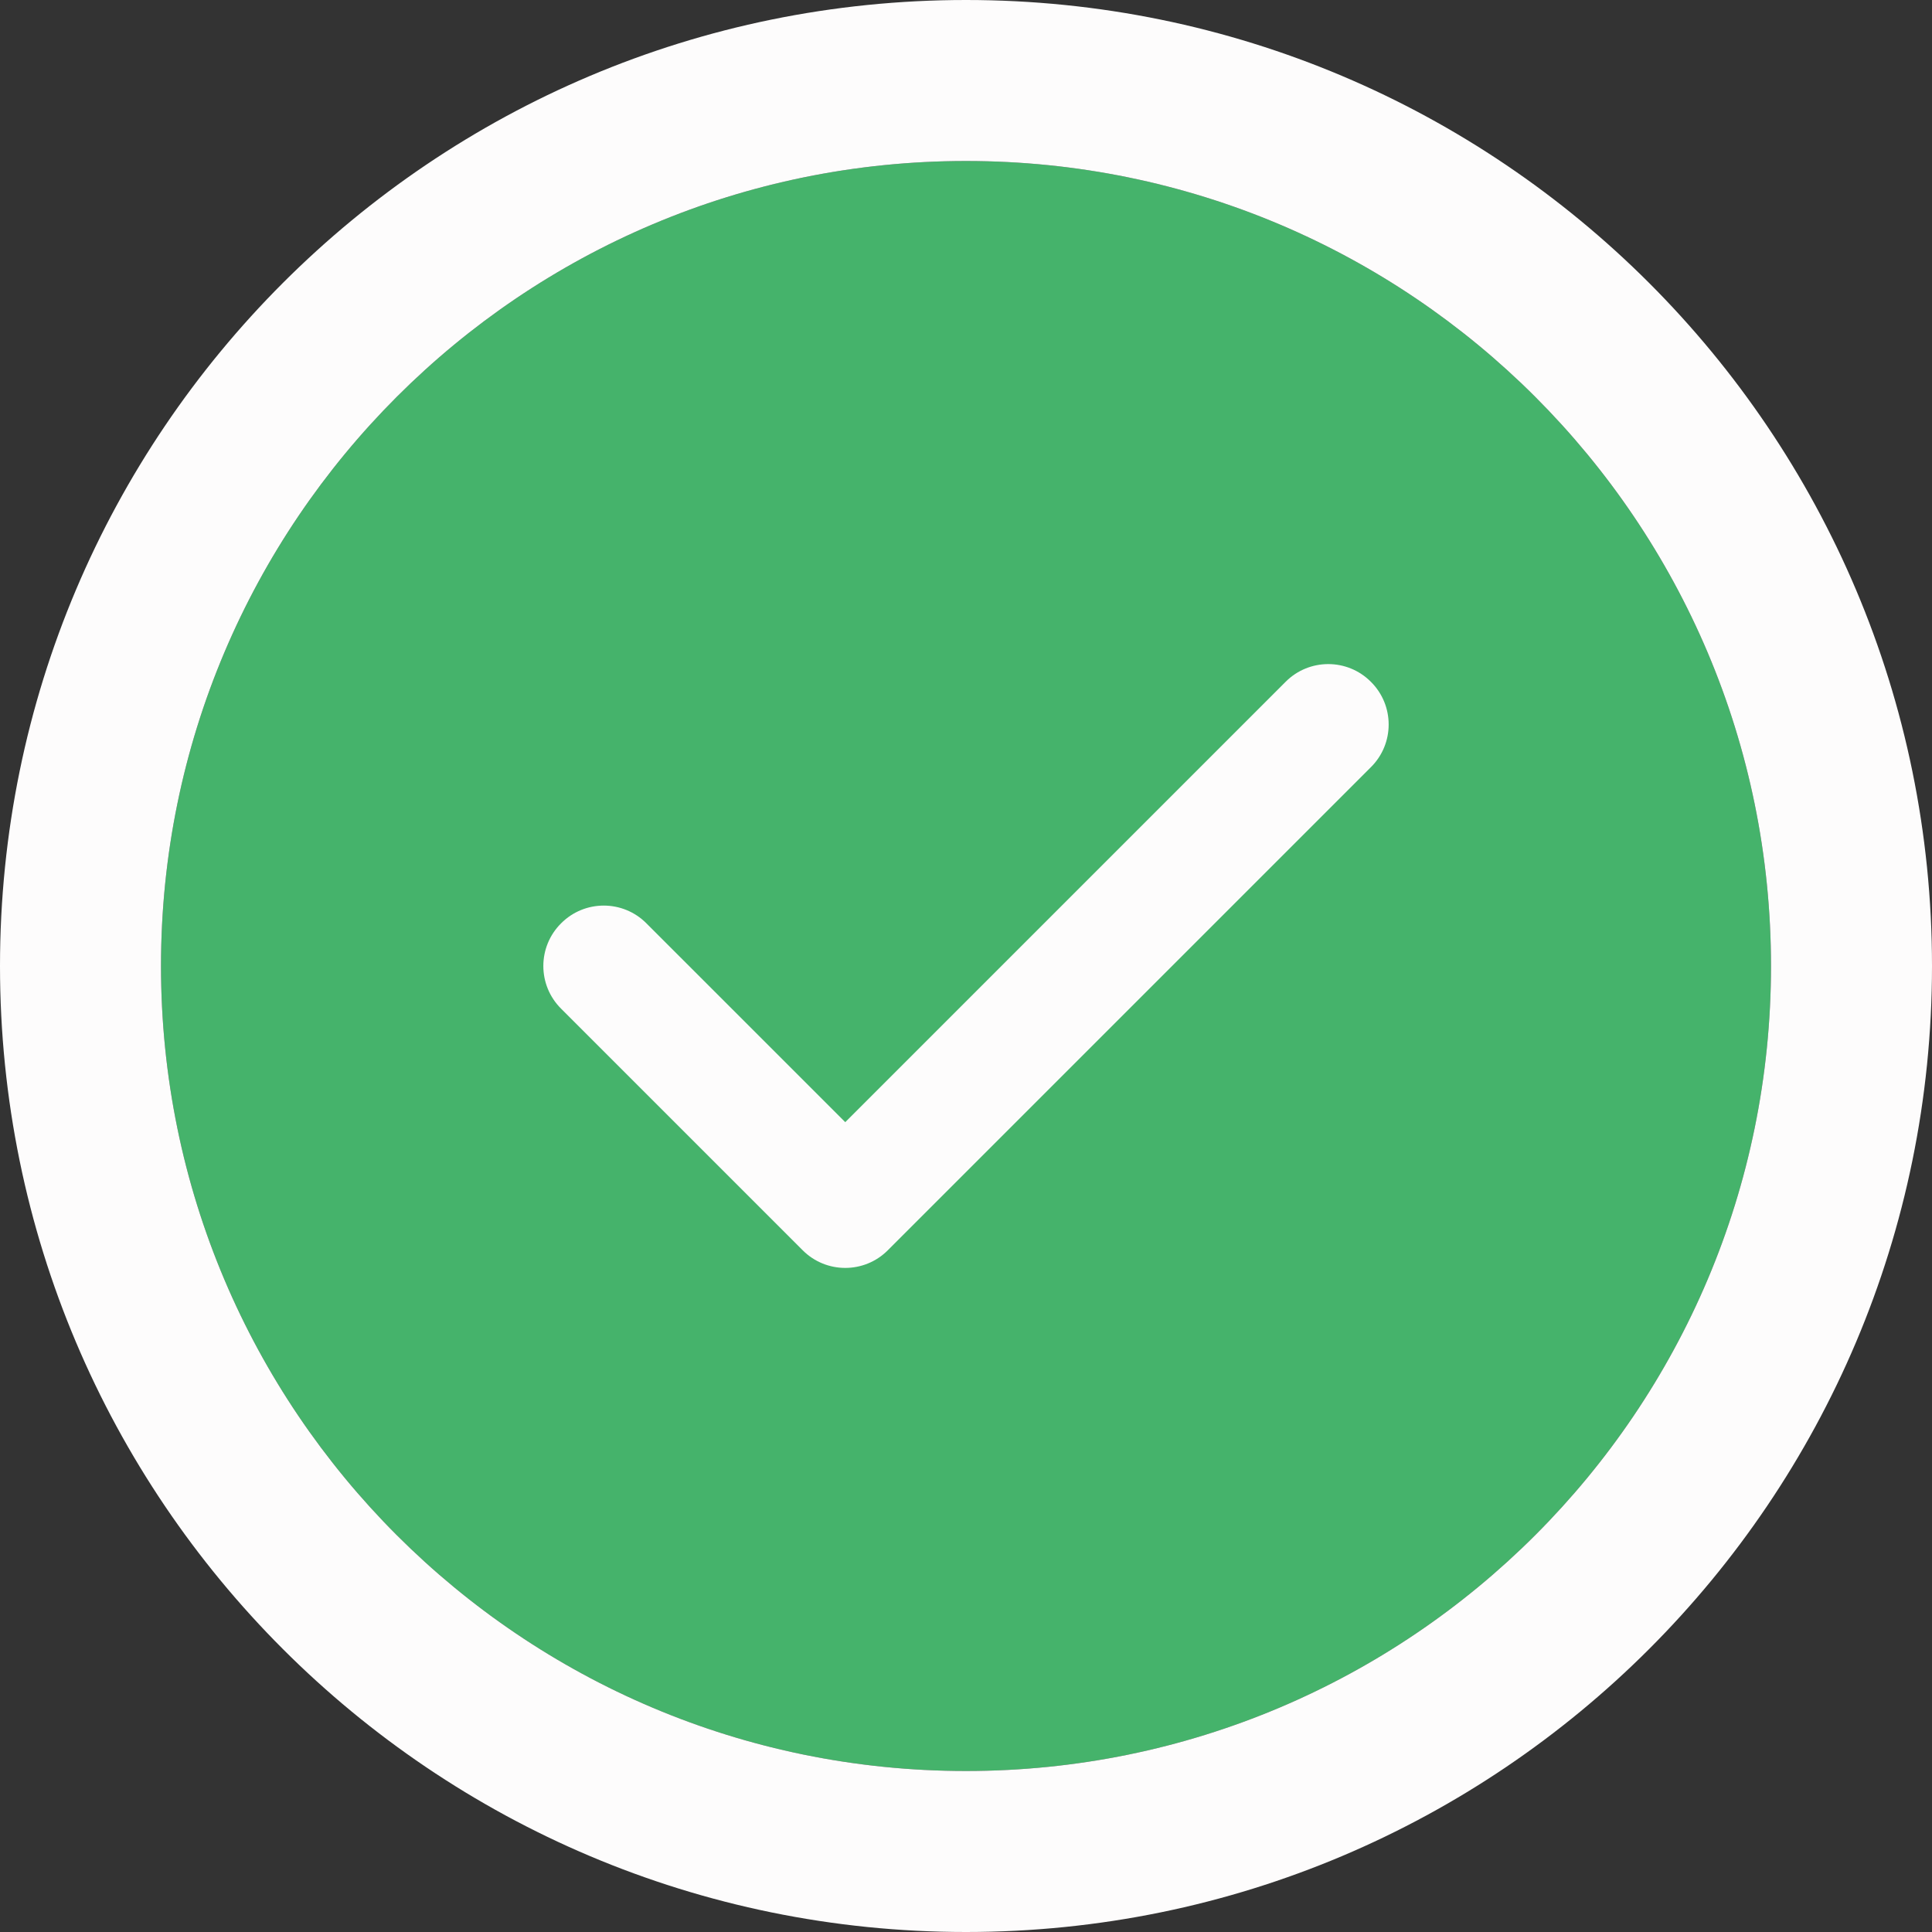 <svg width="12" height="12" viewBox="0 0 12 12" fill="none" xmlns="http://www.w3.org/2000/svg">
<rect x="0" y="0" width="12" height="12" fill="#333333" stroke="none"/>
<path d="M11 6C11 8.761 8.761 11 6 11C3.239 11 1 8.761 1 6C1 3.239 3.239 1 6 1C8.761 1 11 3.239 11 6Z" fill="#45B36B"/>
<path fill-rule="evenodd" clip-rule="evenodd" d="M6 11C8.761 11 11 8.761 11 6C11 3.239 8.761 1 6 1C3.239 1 1 3.239 1 6C1 8.761 3.239 11 6 11ZM6 12C9.314 12 12 9.314 12 6C12 2.686 9.314 0 6 0C2.686 0 0 2.686 0 6C0 9.314 2.686 12 6 12Z" fill="#FDFCFC"/>
<path fill-rule="evenodd" clip-rule="evenodd" d="M8.515 4.235C8.662 4.381 8.662 4.619 8.515 4.765L5.515 7.765C5.369 7.912 5.131 7.912 4.985 7.765L3.485 6.265C3.338 6.119 3.338 5.881 3.485 5.735C3.631 5.588 3.869 5.588 4.015 5.735L5.25 6.97L7.985 4.235C8.131 4.088 8.369 4.088 8.515 4.235Z" fill="#FDFCFC"/>
</svg>
